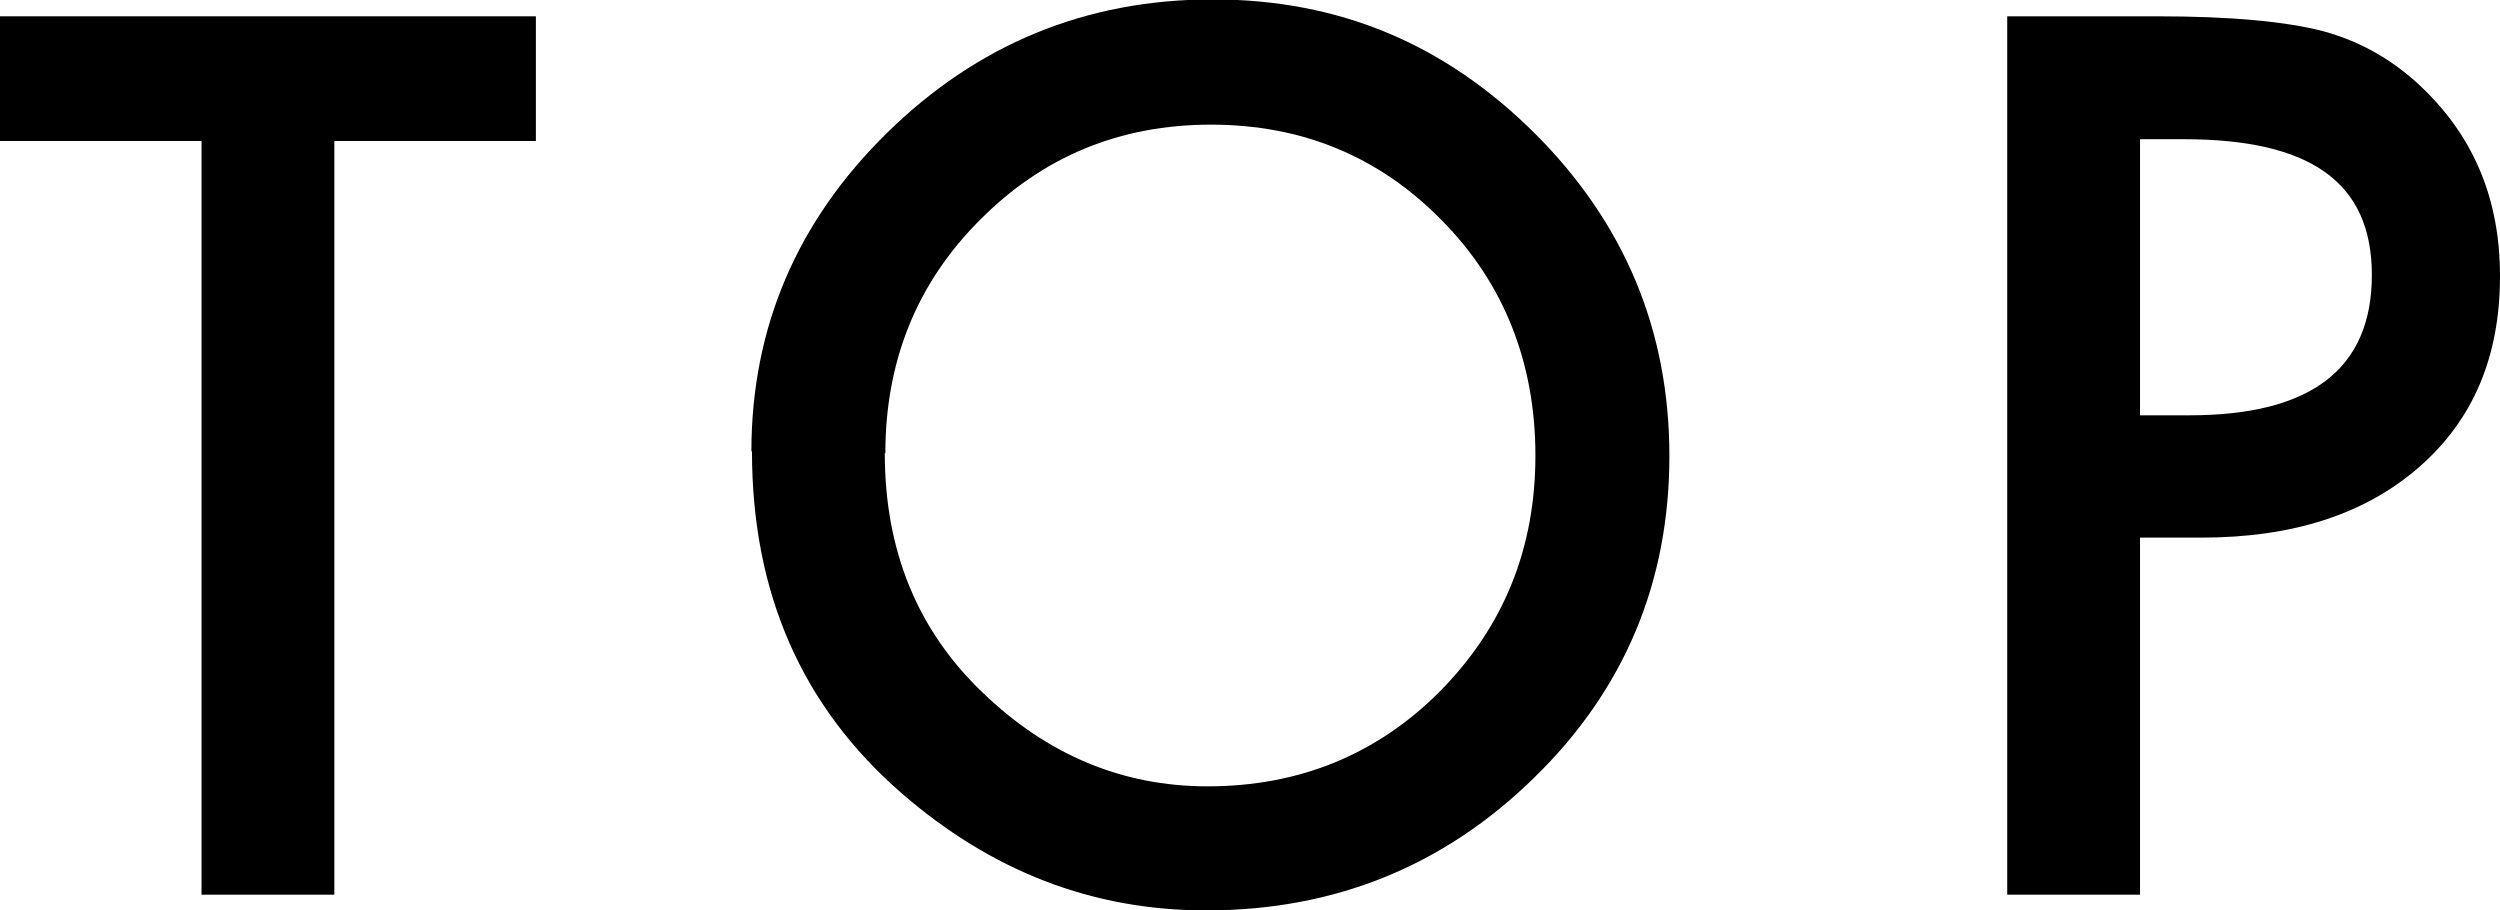 <?xml version="1.0" encoding="UTF-8"?><svg id="_レイヤー_2" xmlns="http://www.w3.org/2000/svg" viewBox="0 0 42.92 15.63"><g id="kotei_BG"><path d="M5.74,2.42v12.94h-2.28V2.42H0V.28h9.2v2.14h-3.46Z"/><path d="M12.9,7.75c0-2.12.78-3.95,2.33-5.47,1.55-1.52,3.41-2.29,5.59-2.29s3.99.77,5.53,2.3c1.54,1.54,2.31,3.38,2.31,5.54s-.77,4.01-2.32,5.52c-1.55,1.52-3.43,2.28-5.63,2.28-1.95,0-3.69-.67-5.24-2.02-1.71-1.49-2.56-3.44-2.56-5.86ZM15.19,7.78c0,1.67.56,3.04,1.68,4.11,1.11,1.07,2.4,1.61,3.86,1.61,1.58,0,2.92-.55,4-1.64,1.09-1.11,1.63-2.45,1.63-4.04s-.54-2.96-1.61-4.04c-1.07-1.09-2.39-1.64-3.96-1.64s-2.89.55-3.97,1.64c-1.08,1.08-1.62,2.42-1.62,4Z"/><path d="M36.74,9.24v6.12h-2.28V.28h2.58c1.26,0,2.22.09,2.86.26.65.18,1.22.51,1.72,1,.87.85,1.3,1.91,1.3,3.2,0,1.38-.46,2.47-1.39,3.28s-2.17,1.21-3.74,1.21h-1.05ZM36.74,7.13h.85c2.09,0,3.13-.8,3.13-2.41s-1.08-2.33-3.23-2.33h-.75v4.75Z"/></g></svg>